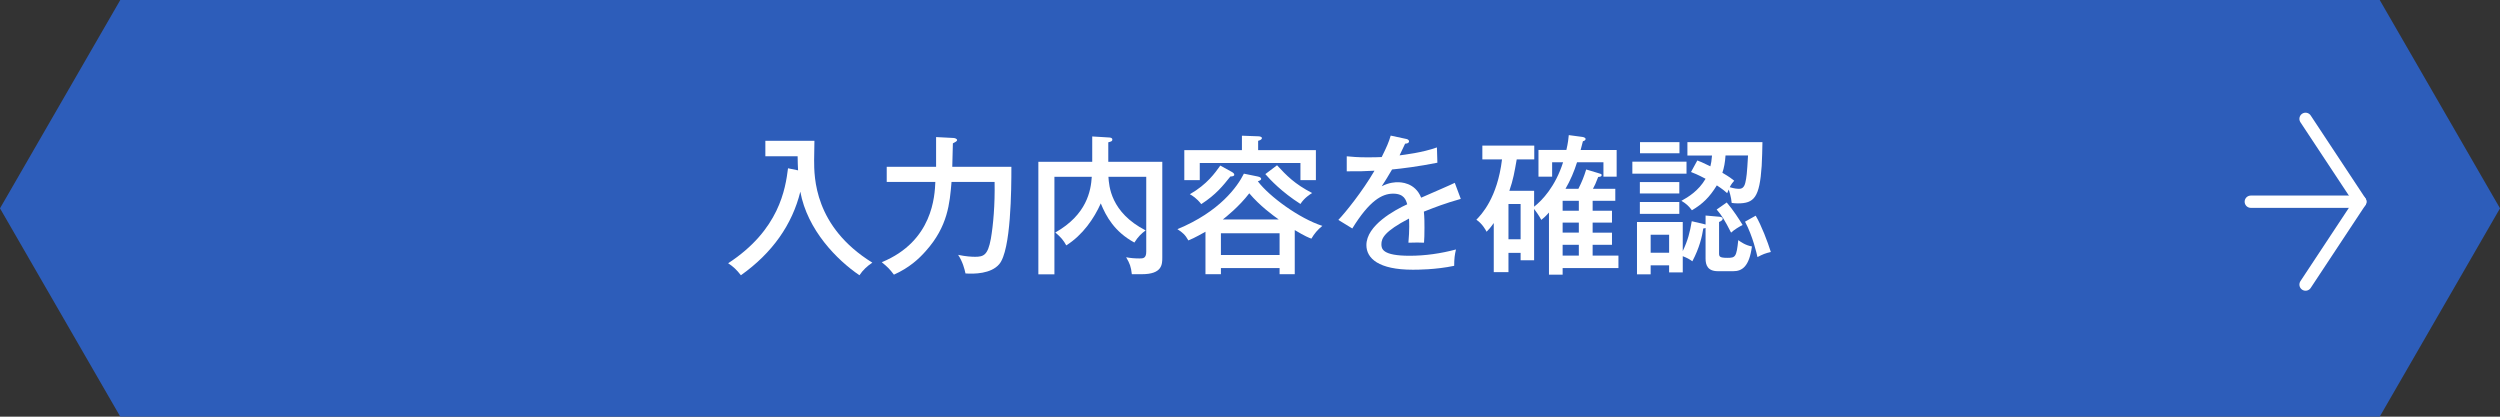 <?xml version="1.0" encoding="utf-8"?>
<!-- Generator: Adobe Illustrator 22.1.0, SVG Export Plug-In . SVG Version: 6.00 Build 0)  -->
<svg version="1.1" xmlns="http://www.w3.org/2000/svg" xmlns:xlink="http://www.w3.org/1999/xlink" x="0px" y="0px"
	 viewBox="0 0 300 50" enable-background="new 0 0 300 50" xml:space="preserve">
<rect x="0" y="0" width="300" height="50" fill="#333333" stroke="none"/>
<g id="背景">
</g>
<g id="コンテンツ">
	<g>
		<g>
			<polygon fill="#2D5DBA" points="285.566,0 14.434,0 0,25 14.434,50 285.566,50 300,25 			"/>
		</g>
		<g>
			
				<polyline fill="none" stroke="#FFFFFF" stroke-width="1.476" stroke-linecap="round" stroke-linejoin="round" stroke-miterlimit="10" points="
				276.666,34.149 283.237,24.205 276.666,14.261 			"/>
			
				<line fill="none" stroke="#FFFFFF" stroke-width="1.476" stroke-linecap="round" stroke-linejoin="round" stroke-miterlimit="10" x1="283.237" y1="24.205" x2="270.095" y2="24.205"/>
		</g>
		<g>
			<path fill="#FFFFFF" d="M95.769,20.443c-0.036-0.54-0.036-0.918-0.054-1.692h-3.872v-1.854h5.888c0,0.379-0.036,1.98-0.036,2.305
				c0,2.053,0,7.995,6.986,12.316c-0.594,0.396-1.134,0.882-1.548,1.512c-2.683-1.818-6.248-5.419-7.094-10.028
				c-0.972,3.942-3.349,7.346-7.13,10.028c-0.522-0.666-0.9-1.026-1.531-1.44c6.14-3.997,6.878-8.948,7.185-11.397L95.769,20.443z"
				/>
			<path fill="#FFFFFF" d="M114.399,16.555c0.162,0,0.45,0.09,0.45,0.252c0,0.145-0.198,0.234-0.504,0.396
				c-0.018,0.9-0.054,2.124-0.072,2.809h7.094c0,2.683-0.036,10.011-1.458,11.686c-0.99,1.17-3.024,1.188-4.051,1.116
				c-0.108-0.522-0.342-1.423-0.882-2.232c0.954,0.198,1.621,0.233,2.035,0.233c1.026,0,1.53-0.197,1.891-2.16
				c0.288-1.656,0.504-4.105,0.45-6.824h-5.167c-0.216,2.557-0.432,5.33-3.097,8.301c-0.811,0.918-1.963,1.998-3.817,2.827
				c-0.54-0.702-0.72-0.883-1.458-1.495c6.14-2.521,6.356-7.977,6.428-9.633h-5.834v-1.818h5.924v-3.565L114.399,16.555z"/>
			<path fill="#FFFFFF" d="M139.475,19.418v11.469c0,0.828,0,2.017-2.448,2.017h-1.207c-0.108-0.918-0.234-1.26-0.684-2.034
				c0.54,0.107,1.062,0.144,1.603,0.144c0.414,0,0.81,0,0.81-0.81v-8.985h-4.538c0.072,1.081,0.252,4.268,4.466,6.429
				c-0.486,0.359-0.9,0.737-1.351,1.458c-2.395-1.297-3.403-3.151-4.033-4.699c-0.792,1.782-2.143,3.781-4.141,5.041
				c-0.324-0.594-0.63-0.972-1.314-1.548c3.781-2.143,4.267-5.006,4.375-6.681h-4.483v11.704h-1.927V19.418h6.464v-3.043
				l2.071,0.126c0.162,0.018,0.342,0.054,0.342,0.252s-0.144,0.233-0.486,0.324v2.341H139.475z"/>
			<path fill="#FFFFFF" d="M155.368,32.903h-1.818v-0.738h-7.04v0.738h-1.854v-5.096c-0.198,0.108-1.314,0.757-2.053,1.045
				c-0.36-0.666-0.721-0.973-1.314-1.351c5.096-2.106,7.22-5.132,7.977-6.662l1.675,0.342c0.306,0.055,0.396,0.198,0.396,0.288
				c0,0.162-0.252,0.234-0.396,0.288c1.368,1.819,4.987,4.466,7.742,5.348c-0.559,0.45-0.973,0.937-1.314,1.531
				c-0.271-0.091-0.738-0.271-1.999-1.026V32.903z M157.907,18.013v3.602h-1.854v-2.053h-12.082v2.053h-1.854v-3.602h6.914v-1.729
				l1.963,0.072c0.072,0,0.432,0.019,0.432,0.216c0,0.198-0.306,0.288-0.45,0.324v1.116H157.907z M147.806,20.624
				c0.162,0.09,0.307,0.198,0.307,0.342c0,0.181-0.234,0.198-0.469,0.216c-0.882,1.099-1.71,2.161-3.492,3.313
				c-0.559-0.721-1.081-1.026-1.369-1.188c2.071-1.188,3.007-2.539,3.655-3.439L147.806,20.624z M153.55,30.599v-2.61h-7.04v2.61
				H153.55z M153.441,26.332c-0.666-0.469-2.269-1.639-3.528-3.134c-1.225,1.603-2.863,2.899-3.169,3.134H153.441z M153.244,19.832
				c1.134,1.224,2.088,2.232,4.213,3.331c-0.234,0.144-0.937,0.576-1.404,1.313c-2.232-1.422-3.638-2.916-4.214-3.583
				L153.244,19.832z"/>
			<path fill="#FFFFFF" d="M168.705,16.663c0.107,0.018,0.378,0.071,0.378,0.306c0,0.054-0.018,0.252-0.468,0.271
				c-0.145,0.323-0.288,0.63-0.667,1.404c0.541-0.072,2.737-0.324,4.483-0.954l0.055,1.836c-2.251,0.45-4.285,0.702-5.438,0.811
				c-0.595,1.008-0.847,1.422-1.243,2.017c0.919-0.486,1.711-0.486,1.909-0.486c0.324,0,2.088,0,2.826,1.854
				c1.351-0.594,3.493-1.513,4.033-1.782l0.721,1.927c-1.963,0.558-3.007,0.972-4.43,1.53c0.072,0.666,0.072,1.368,0.072,1.927
				c0,0.846-0.018,1.314-0.054,1.8c-0.307-0.018-1.207-0.036-1.873,0c0.145-1.548,0.09-2.628,0.072-2.898
				c-2.935,1.53-3.313,2.358-3.313,3.079c0,0.558,0.127,1.386,3.386,1.386c1.872,0,3.745-0.27,5.563-0.756
				c-0.145,0.612-0.216,1.099-0.216,1.963c-2.215,0.468-4.447,0.468-4.97,0.468c-4.105,0-5.563-1.368-5.563-2.953
				c0-2.376,3.402-4.213,4.897-4.897c-0.145-0.504-0.36-1.278-1.692-1.278c-1.333,0-2.845,0.847-4.897,4.178l-1.675-1.026
				c0.847-0.883,2.881-3.403,4.339-5.906c-1.458,0.072-1.908,0.091-3.331,0.072v-1.801c0.576,0.055,1.278,0.126,2.521,0.126
				c0.72,0,1.314-0.018,1.674-0.035c0.612-1.243,0.829-1.729,1.081-2.575L168.705,16.663z"/>
			<path fill="#FFFFFF" d="M193.438,25.287v1.423h-2.322v1.206h2.322v1.459h-2.322v1.296h3.097v1.494h-6.697v0.793h-1.639v-7.455
				c-0.45,0.505-0.648,0.667-0.919,0.883c-0.252-0.486-0.72-1.135-0.864-1.314v6.158h-1.62v-0.883h-1.458v2.305h-1.765v-5.888
				c-0.45,0.63-0.612,0.792-0.864,1.044c-0.126-0.27-0.559-1.008-1.225-1.44c0.594-0.611,2.521-2.593,3.079-7.237h-2.359v-1.657
				h6.23v1.657h-2.106c-0.271,1.53-0.414,2.412-0.883,3.763h2.971v1.908c0.973-0.756,2.557-2.431,3.476-5.329h-1.314V21.2h-1.639
				v-3.205h3.349c0.198-0.847,0.253-1.387,0.288-1.782l1.621,0.216c0.144,0.018,0.396,0.09,0.396,0.252s-0.162,0.216-0.323,0.271
				c-0.162,0.647-0.217,0.828-0.271,1.044h4.321V21.2h-1.585v-1.729h-3.168c-0.343,1.099-0.793,2.16-1.387,3.187h1.548
				c0.415-0.828,0.667-1.44,0.937-2.322l1.494,0.45c0.289,0.09,0.36,0.09,0.36,0.233c0,0.198-0.252,0.198-0.414,0.217
				c-0.288,0.774-0.414,1.008-0.63,1.422h2.683v1.44h-2.719v1.188H193.438z M181.016,24.477v4.231h1.458v-4.231H181.016z
				 M189.46,25.287v-1.188h-1.944v1.188H189.46z M187.516,26.71v1.206h1.944V26.71H187.516z M189.46,29.375h-1.944v1.296h1.944
				V29.375z"/>
			<path fill="#FFFFFF" d="M202.382,19.399v1.44h-6.5v-1.44H202.382z M204.471,26.89c0.054,0.019,0.145,0.036,0.198,0.054v-1.08
				l1.656,0.145c0.108,0.018,0.396,0.036,0.396,0.233c0,0.181-0.198,0.307-0.433,0.396v3.781c0,0.378,0.09,0.522,0.99,0.522
				c0.973,0,1.099-0.091,1.314-2.125c0.252,0.18,0.864,0.63,1.639,0.756c-0.324,2.431-1.188,2.971-2.232,2.971h-1.854
				c-1.225,0-1.477-0.737-1.477-1.512v-3.674c-0.072,0.036-0.18,0.055-0.271,0.055c-0.162,1.008-0.45,2.305-1.314,3.943
				c-0.378-0.271-0.647-0.414-1.152-0.612v1.944h-1.638v-0.847h-2.215v1.081h-1.639v-6.284h5.491v3.493
				c0.612-1.278,0.864-2.269,1.081-3.583L204.471,26.89z M201.518,21.849v1.368h-4.735v-1.368H201.518z M201.518,24.243v1.422
				h-4.735v-1.422H201.518z M201.536,17.059v1.333h-4.735v-1.333H201.536z M200.294,30.329v-2.161h-2.215v2.161H200.294z
				 M211.493,17.059c0,0.45-0.055,2.395-0.09,2.845c-0.253,3.817-0.919,4.502-2.863,4.502c-0.271,0-0.468-0.019-0.738-0.055
				c-0.054-0.684-0.288-1.404-0.36-1.603c-0.071,0.145-0.107,0.234-0.18,0.433c-0.216-0.198-0.504-0.45-1.242-0.937
				c-0.883,1.44-1.711,2.232-2.989,2.989c-0.396-0.522-0.685-0.792-1.261-1.135c0.811-0.45,2.053-1.188,2.899-2.646
				c-0.99-0.522-1.423-0.685-1.747-0.811l0.757-1.386c0.342,0.126,0.558,0.216,1.566,0.702c0.09-0.378,0.144-0.631,0.198-1.297
				h-2.953v-1.603H211.493z M207.208,24.297c0.792,0.918,1.512,2.053,1.908,2.701c-0.396,0.198-1.009,0.558-1.387,0.918
				c-0.774-1.513-1.08-2.017-1.729-2.772L207.208,24.297z M207.063,18.661c-0.054,0.828-0.18,1.495-0.378,2.071
				c0.864,0.504,1.206,0.773,1.422,0.954c-0.18,0.198-0.342,0.396-0.54,0.774c0.576,0.18,0.9,0.197,1.116,0.197
				c0.324,0,0.612-0.126,0.757-0.738c0.144-0.647,0.198-1.026,0.324-3.259H207.063z M210.683,25.882
				c0.685,1.152,1.44,3.15,1.818,4.356c-0.684,0.162-0.954,0.271-1.603,0.612c-0.09-0.396-0.558-2.502-1.494-4.249L210.683,25.882z"
				/>
		</g>
	</g>
</g>
<g id="フッター">
</g>
<g id="ヘッダー">
</g>
</svg>
